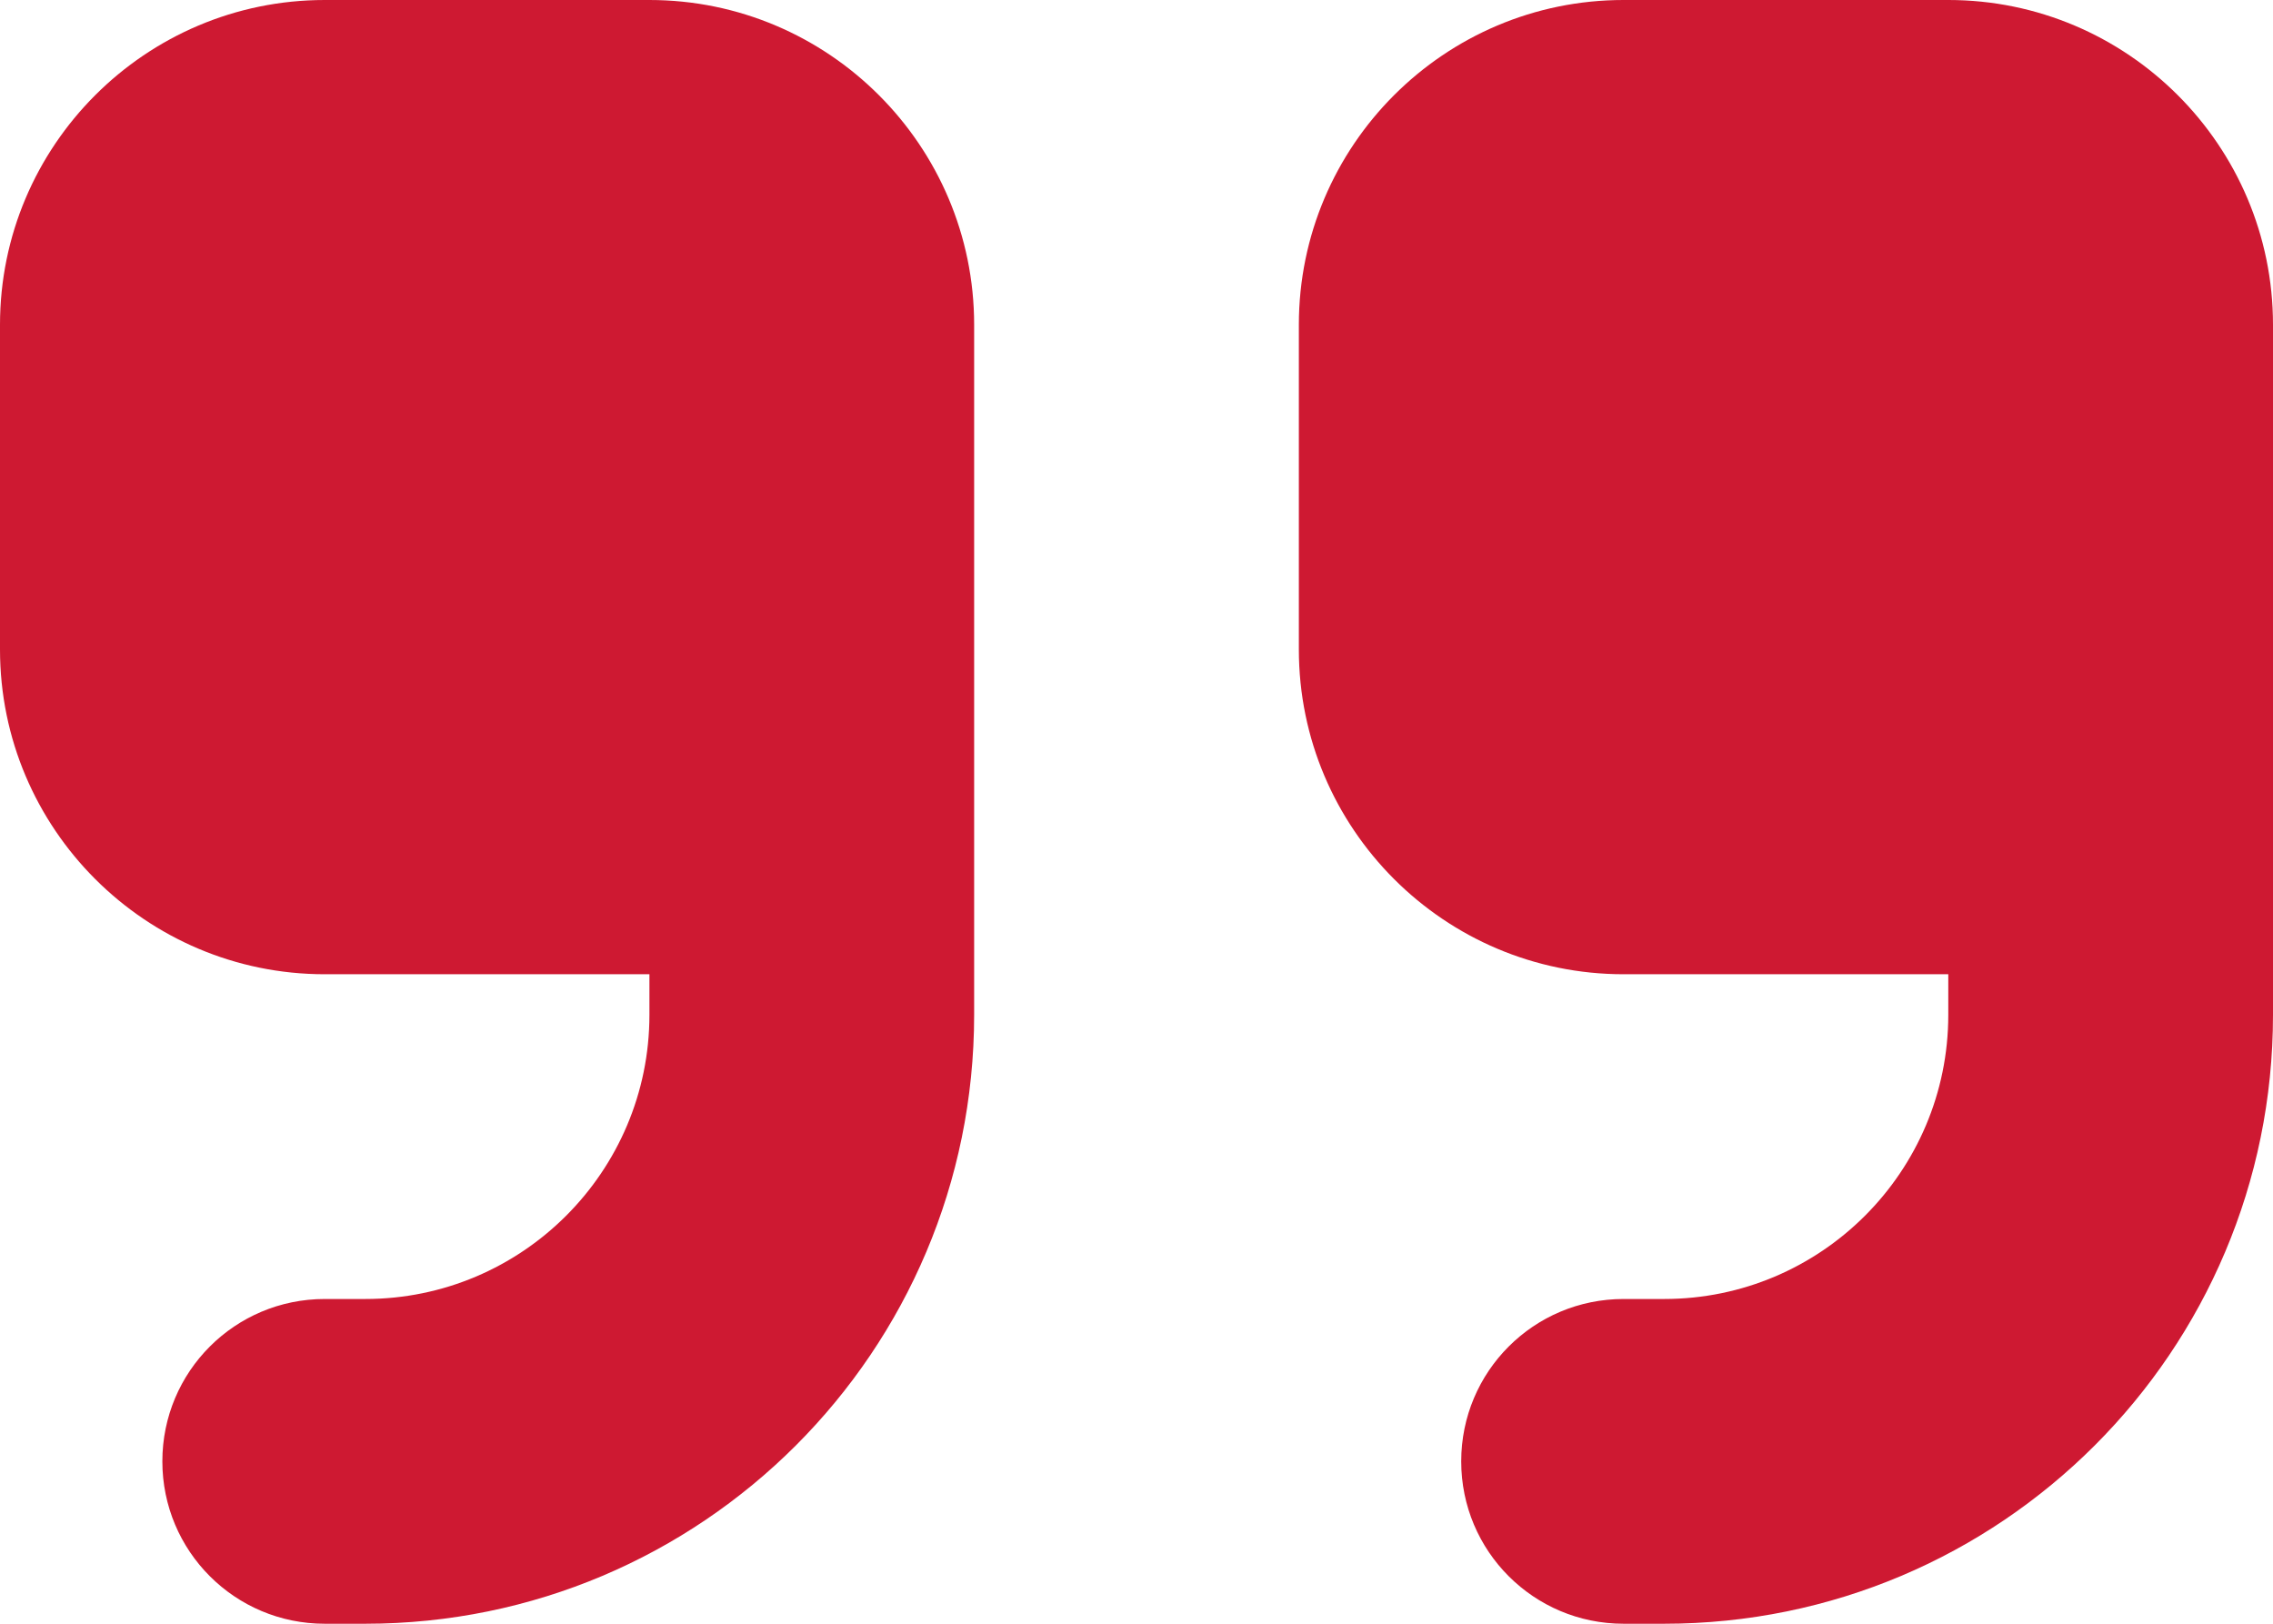 <?xml version="1.0" encoding="UTF-8"?><svg id="b" xmlns="http://www.w3.org/2000/svg" viewBox="0 0 448 320"><g id="c"><path d="M448,200c0,66.3-53.7,120-120,120h-8c-17.7,0-32-14.3-32-32s14.3-32,32-32h8c30.9,0,56-25.1,56-56v-8h-64c-35.3,0-64-28.7-64-64v-64c0-35.3,28.7-64,64-64h64c35.3,0,64,28.7,64,64v136ZM192,200c0,66.3-53.7,120-120,120h-8c-17.7,0-32-14.3-32-32s14.3-32,32-32h8c30.9,0,56-25.1,56-56v-8h-64C28.7,192,0,163.3,0,128v-64C0,28.7,28.7,0,64,0h64c35.3,0,64,28.7,64,64v136Z" fill="#ce1932"/></g></svg>